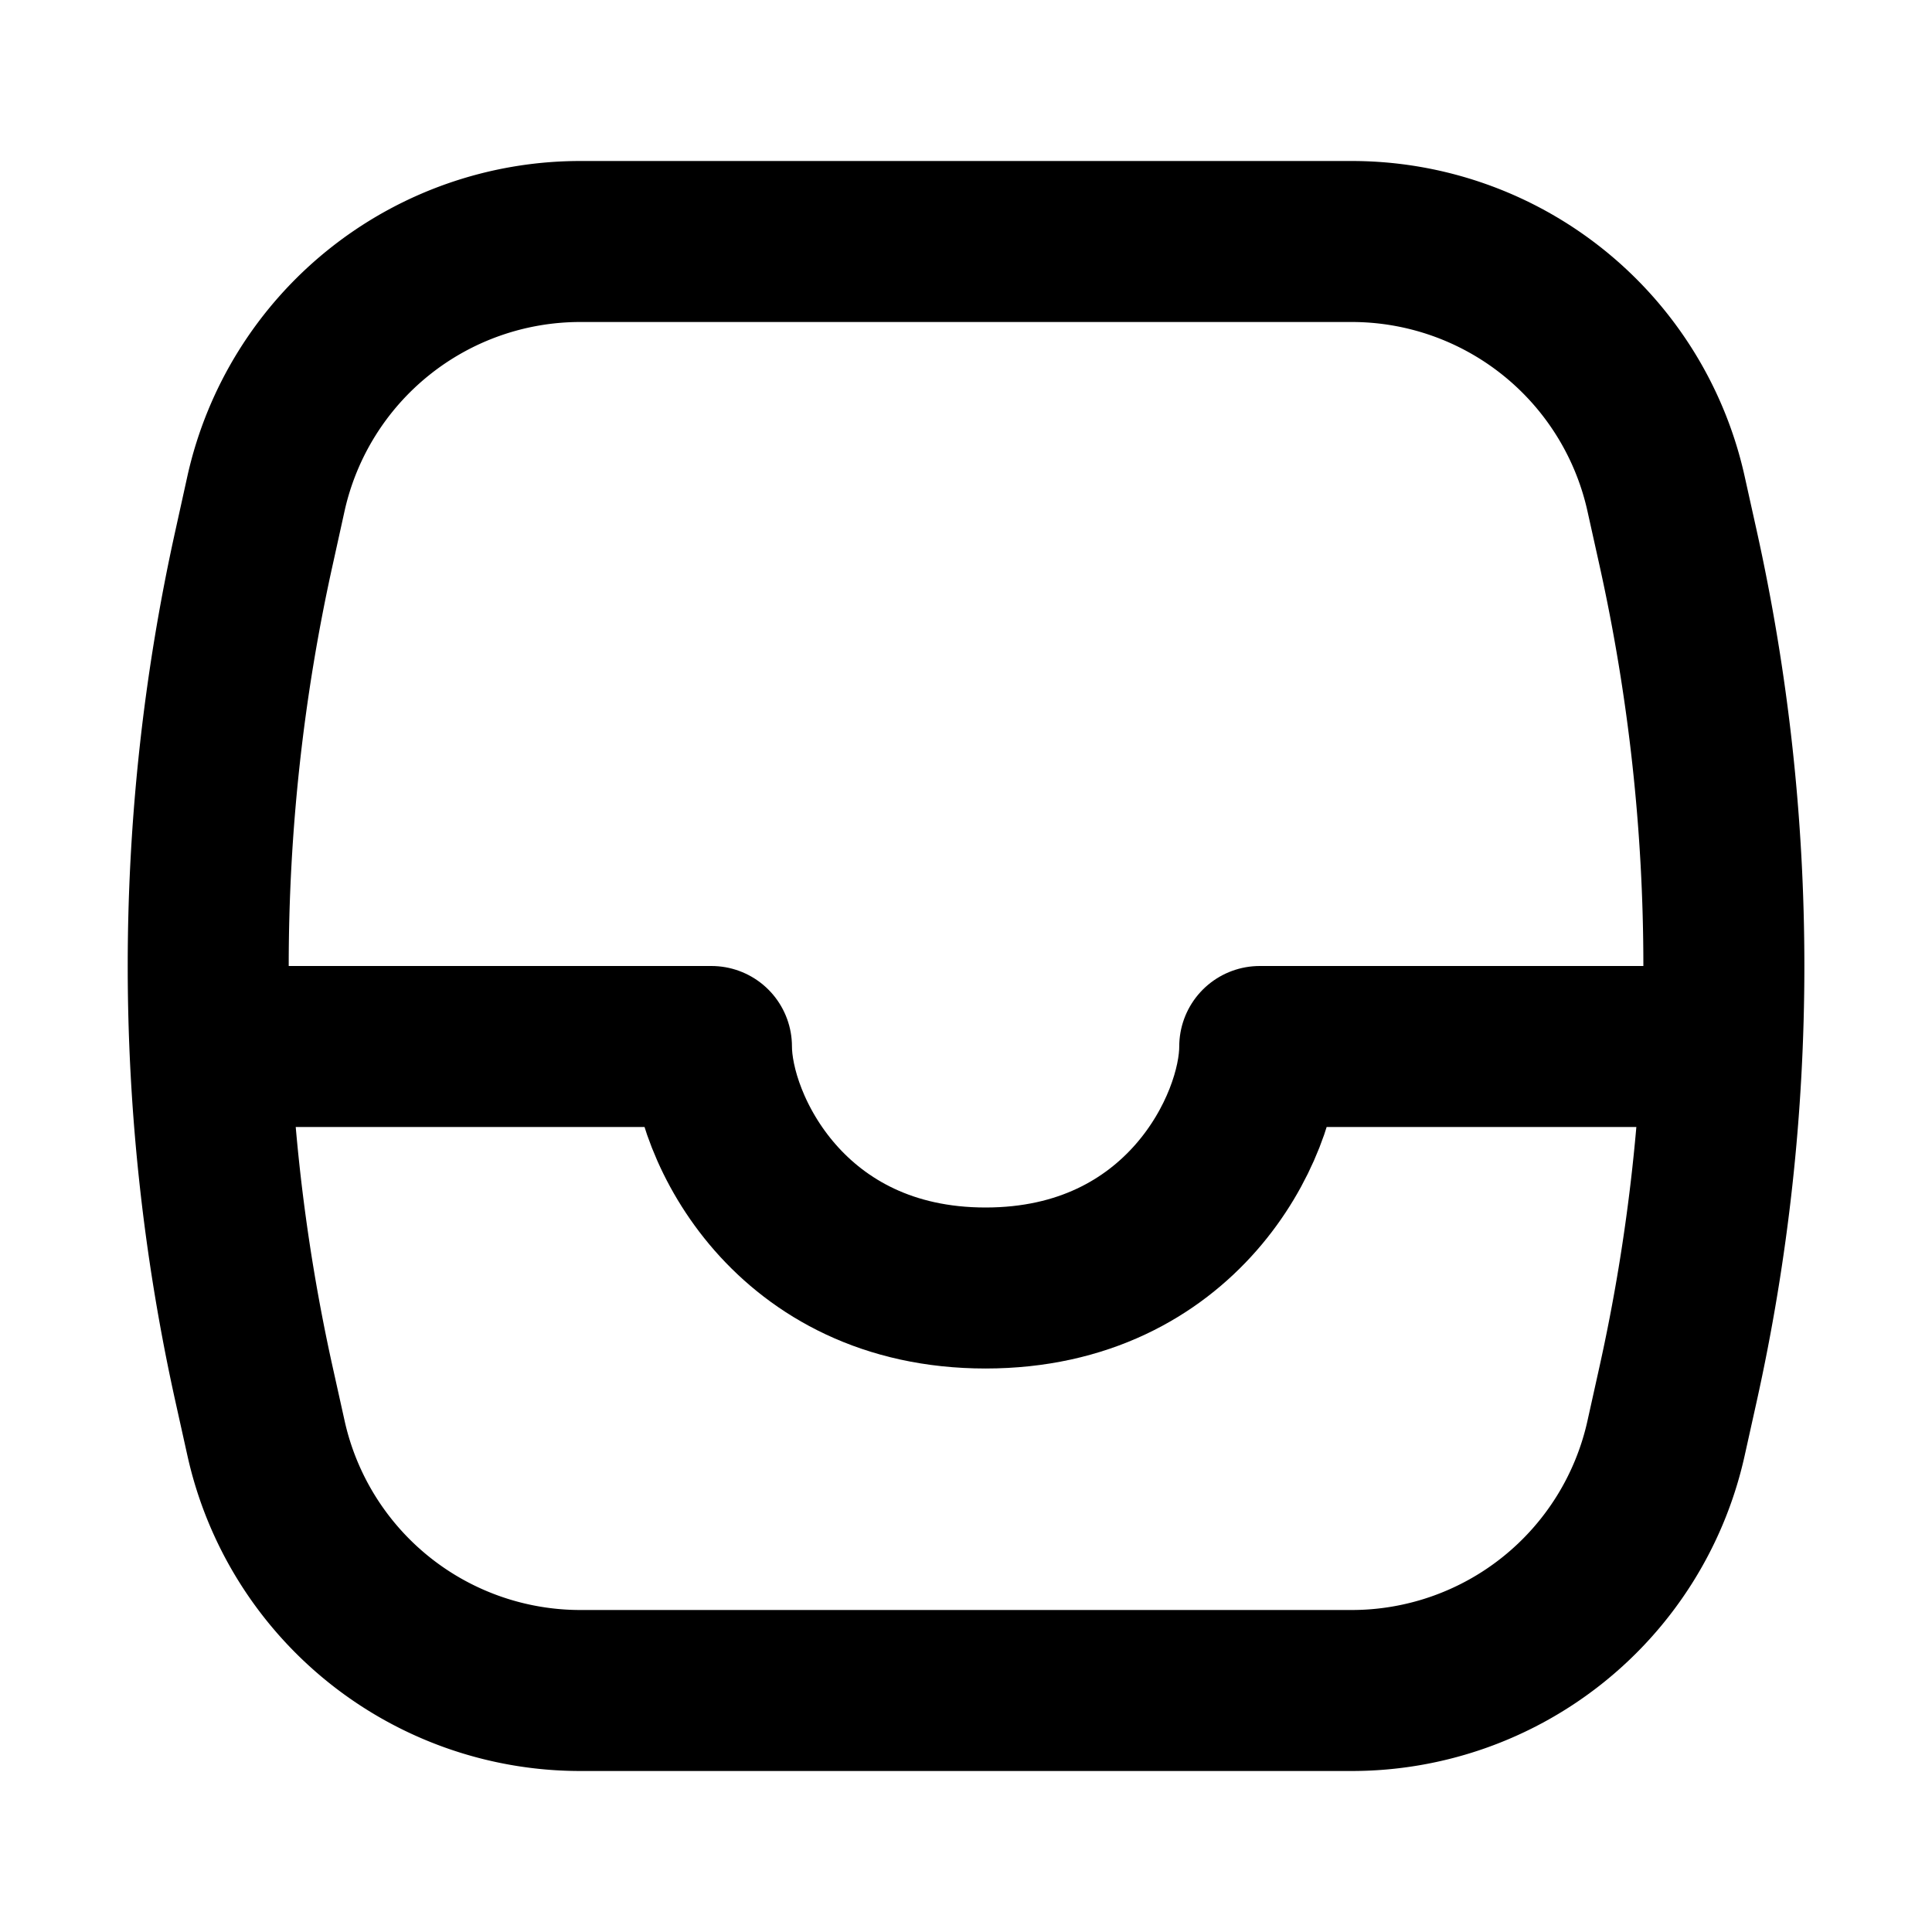 <?xml version="1.0" encoding="utf-8"?>
<!-- Generator: www.svgicons.com -->
<svg xmlns="http://www.w3.org/2000/svg" width="800" height="800" viewBox="0 0 24 24">
<g fill="none" stroke="currentColor" stroke-linejoin="round" stroke-width="2"><path stroke-linecap="round" d="M3.304 6.132A4 4 0 0 1 7.209 3h9.582a4 4 0 0 1 3.905 3.132l.147.662a23.997 23.997 0 0 1 0 10.412l-.147.662A4 4 0 0 1 16.791 21H7.21a4 4 0 0 1-3.905-3.132l-.147-.662a24 24 0 0 1 0-10.412z"/><path d="M2.5 13h6.338c0 1 .973 3 3.405 3c2.433 0 3.406-2 3.406-3H21.5"/></g>
</svg>